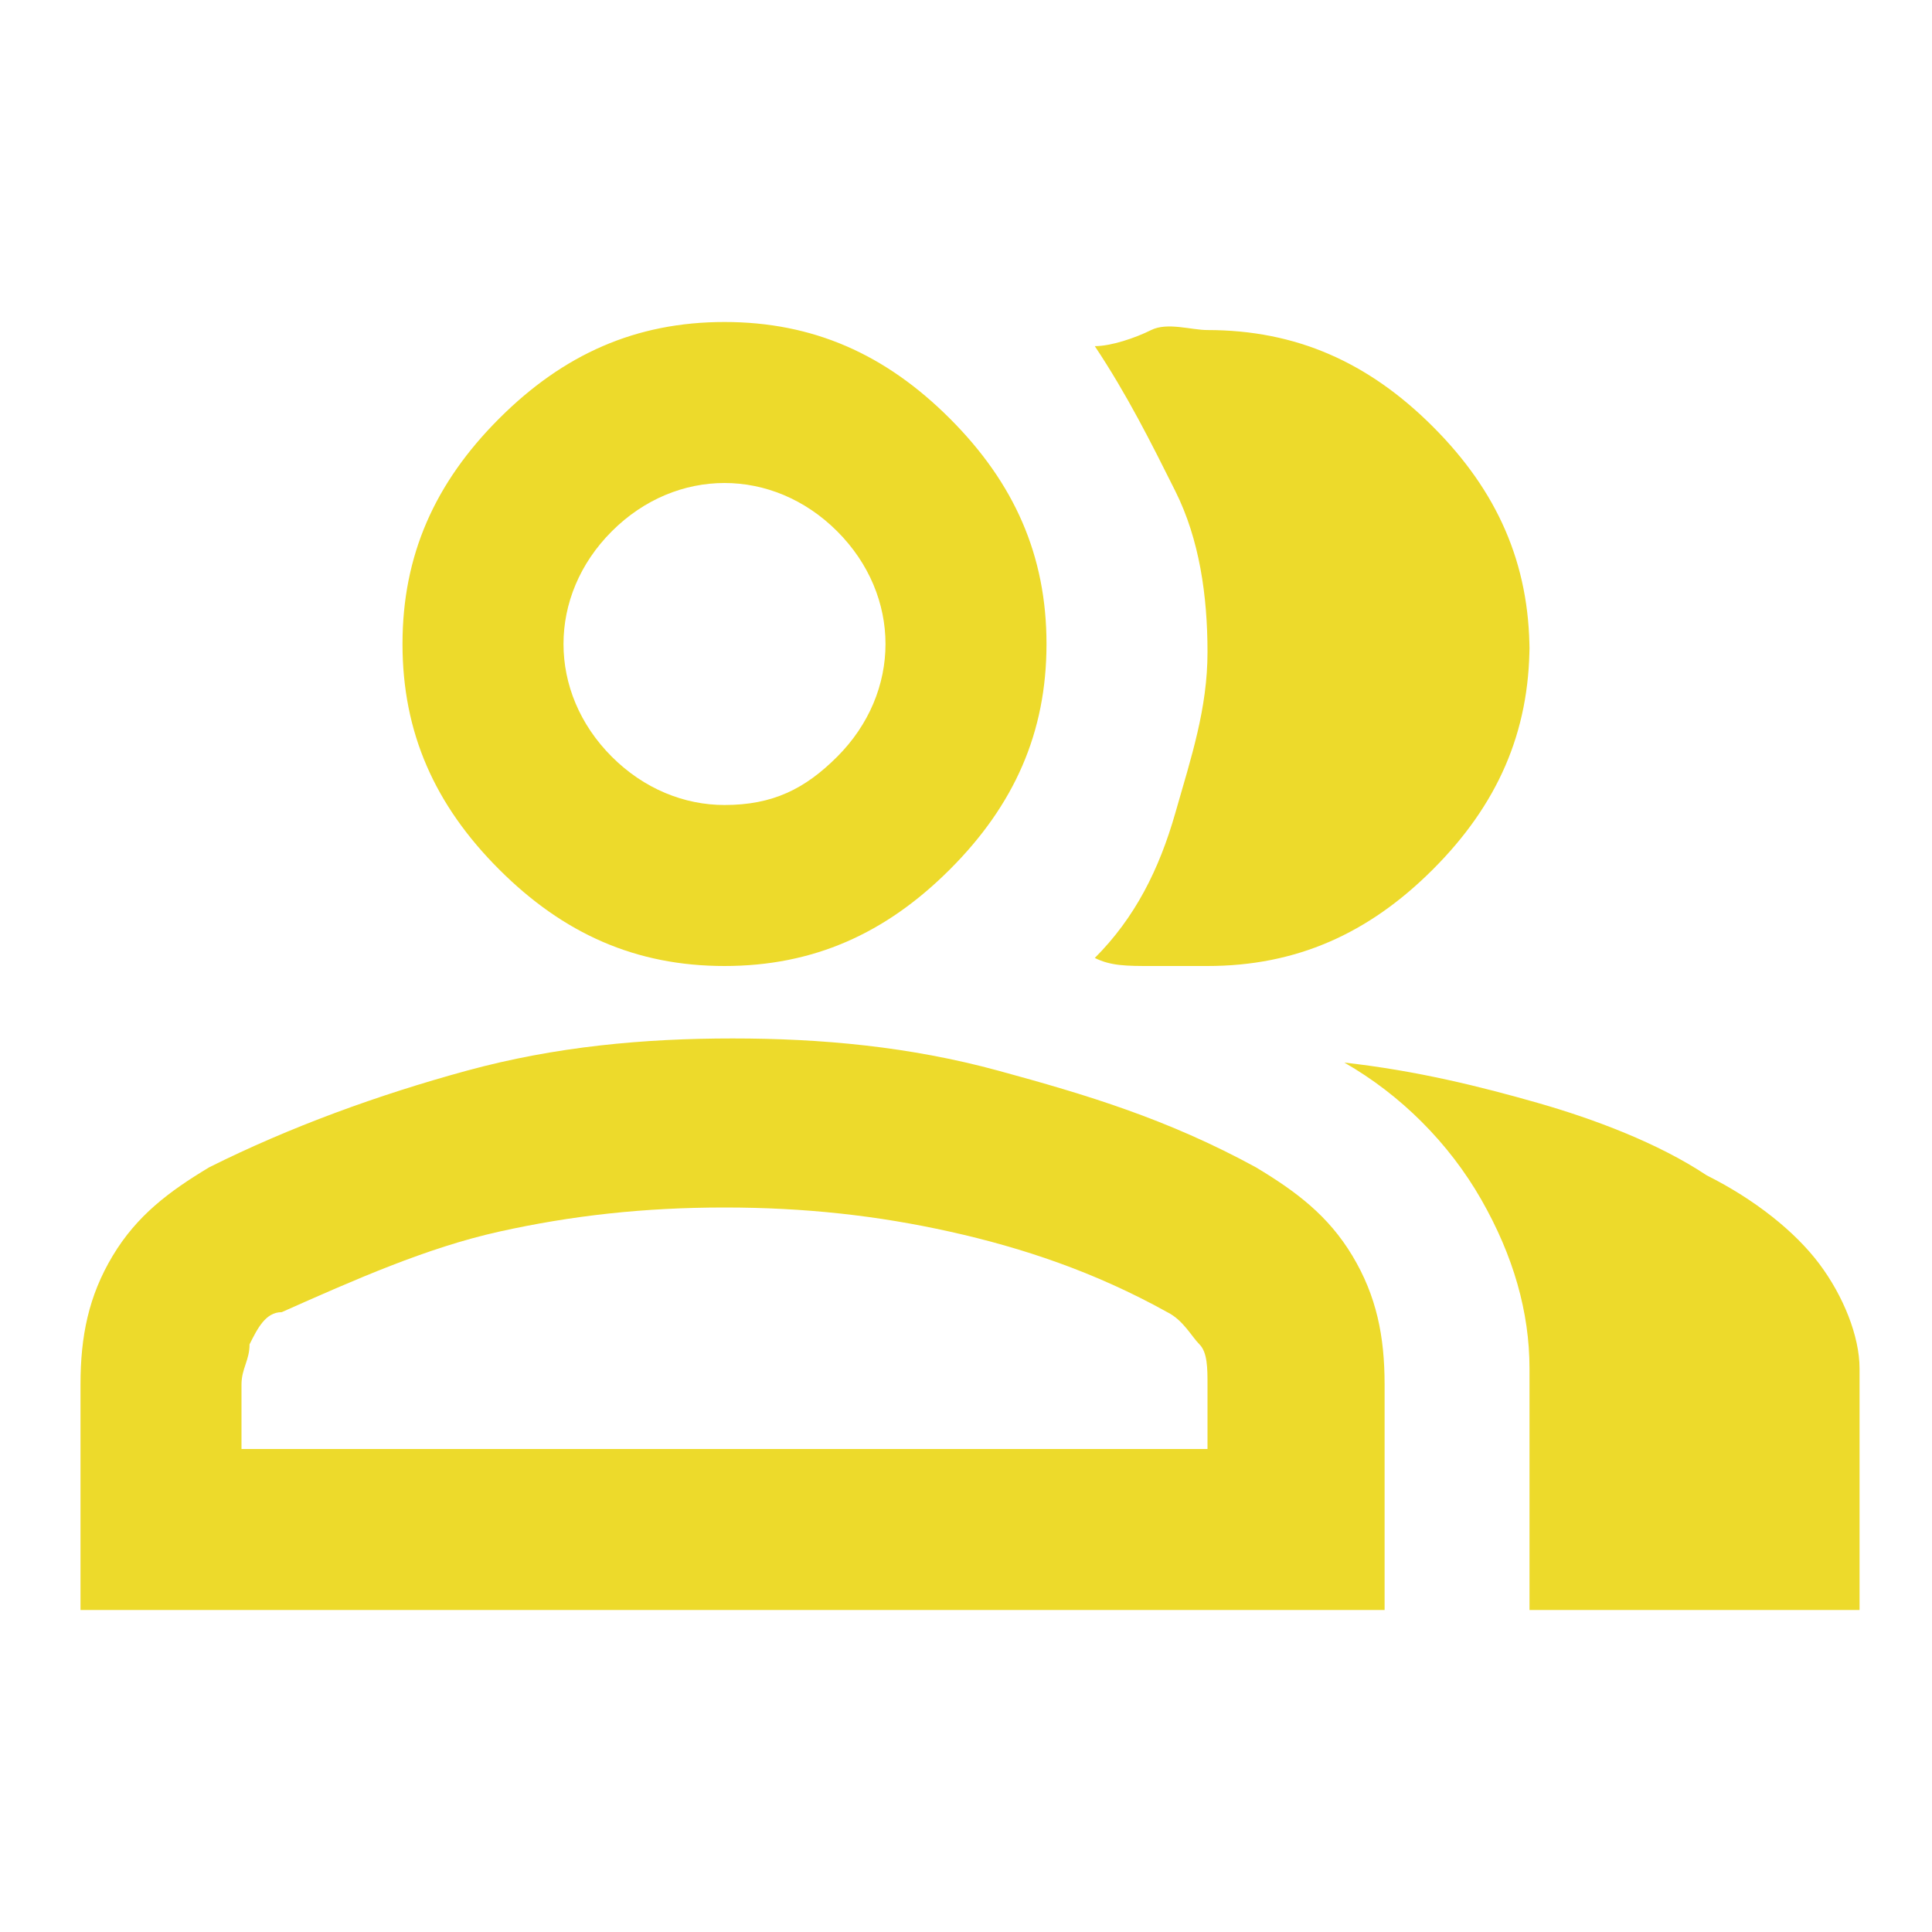 <svg xmlns="http://www.w3.org/2000/svg" id="Layer_1" viewBox="0 0 24 24"><defs><style> .st0 { fill: #edda2b; } </style></defs><path class="st0" d="M1,20v-2.8c0-.6.1-1.1.4-1.6.3-.5.7-.8,1.2-1.1,1-.5,2.1-.9,3.2-1.2,1.1-.3,2.2-.4,3.3-.4s2.2.1,3.3.4c1.1.3,2.1.6,3.2,1.2.5.3.9.6,1.2,1.1s.4,1,.4,1.6v2.8H1ZM19,20v-3c0-.7-.2-1.4-.6-2.1s-1-1.3-1.7-1.7c.9.1,1.7.3,2.4.5s1.5.5,2.1.9c.6.3,1.1.7,1.4,1.1s.5.9.5,1.3v3h-4ZM9,12c-1.1,0-2-.4-2.8-1.2-.8-.8-1.2-1.7-1.2-2.8s.4-2,1.2-2.8c.8-.8,1.7-1.2,2.8-1.2s2,.4,2.8,1.2,1.2,1.7,1.2,2.8-.4,2-1.2,2.8c-.8.8-1.7,1.2-2.8,1.2ZM19,8c0,1.1-.4,2-1.2,2.8-.8.8-1.7,1.2-2.8,1.2s-.4,0-.7,0-.5,0-.7-.1c.5-.5.8-1.1,1-1.8s.4-1.3.4-2-.1-1.4-.4-2-.6-1.2-1-1.8c.2,0,.5-.1.7-.2s.5,0,.7,0c1.1,0,2,.4,2.8,1.2s1.2,1.7,1.2,2.8ZM3,18h12v-.8c0-.2,0-.4-.1-.5s-.2-.3-.4-.4c-.9-.5-1.8-.8-2.7-1s-1.8-.3-2.8-.3-1.9.1-2.8.3c-.9.2-1.8.6-2.7,1-.2,0-.3.2-.4.4,0,.2-.1.3-.1.5v.8ZM9,10c.6,0,1-.2,1.4-.6s.6-.9.6-1.4-.2-1-.6-1.4-.9-.6-1.4-.6-1,.2-1.4.6-.6.9-.6,1.4.2,1,.6,1.4.9.6,1.4.6Z"></path></svg>